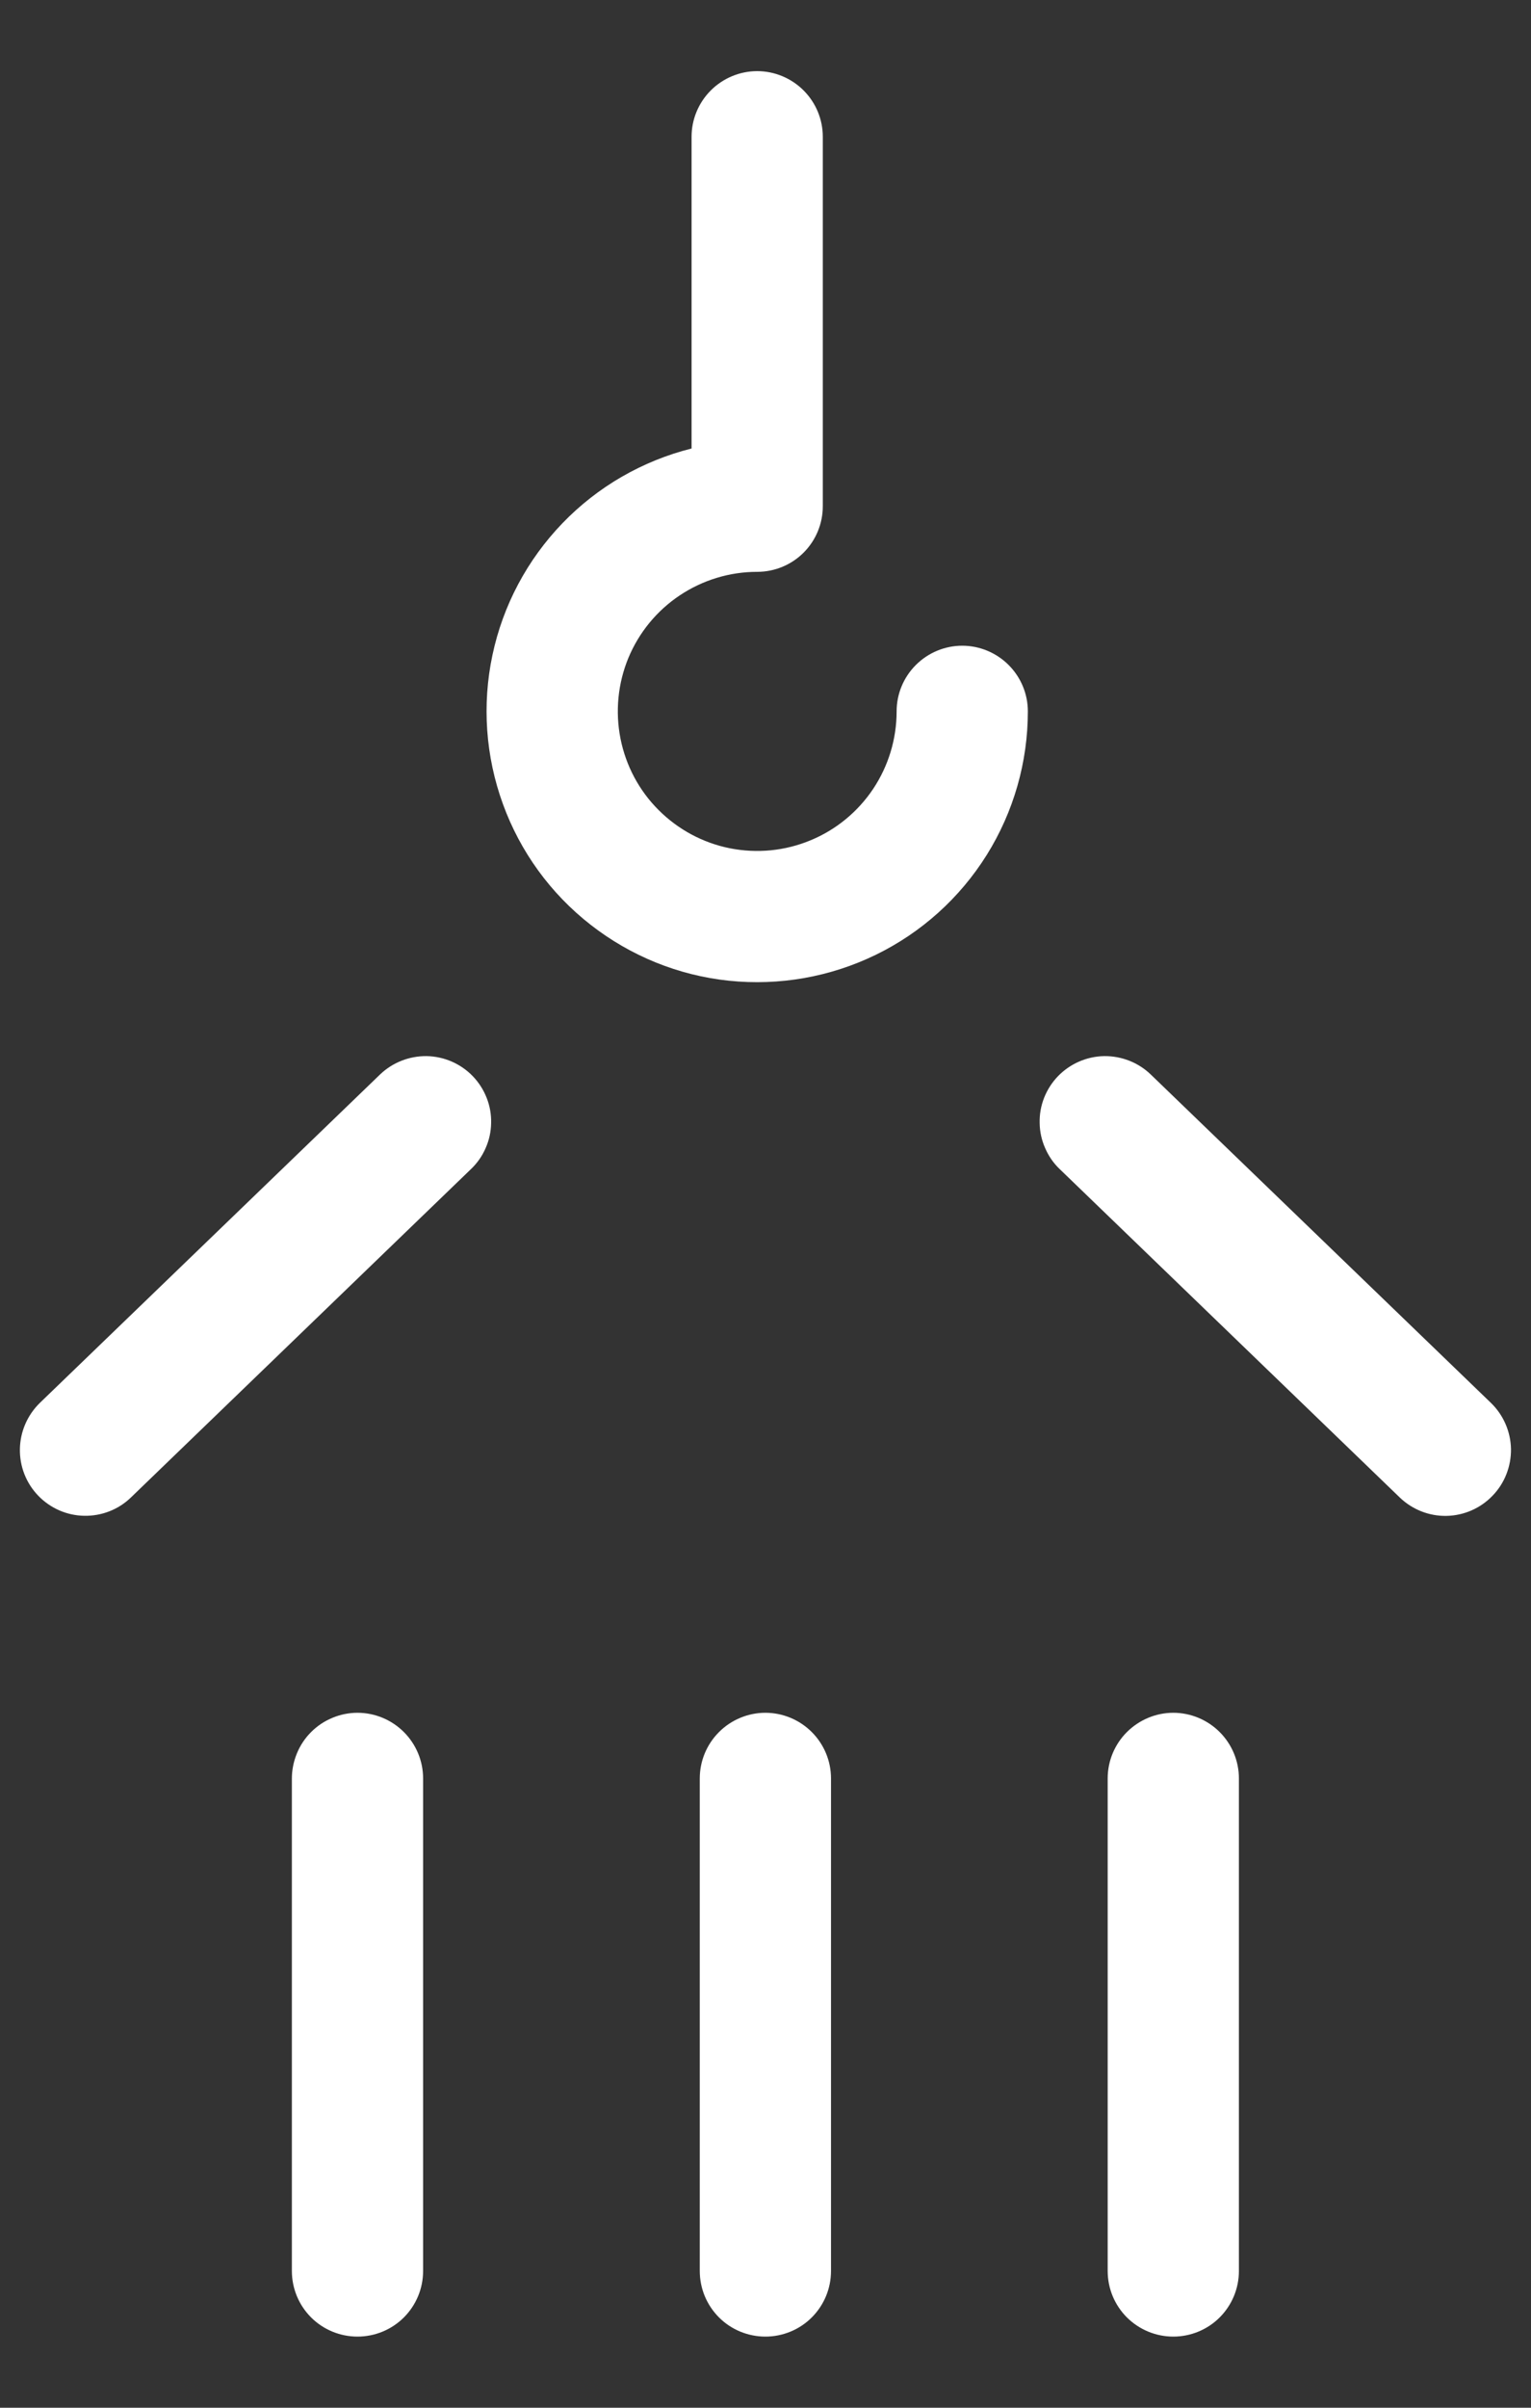 <svg width="14" height="22" viewBox="0 0 14 22" fill="none" xmlns="http://www.w3.org/2000/svg">
<rect x="0" y="0" width="14" height="22" fill="#333333" stroke="none"/>
<path fill-rule="evenodd" clip-rule="evenodd" d="M3.269 15.65C3.428 15.65 3.581 15.714 3.693 15.826C3.806 15.939 3.869 16.091 3.869 16.25V20.75C3.869 20.91 3.806 21.062 3.693 21.175C3.581 21.287 3.428 21.35 3.269 21.35C3.11 21.35 2.957 21.287 2.845 21.175C2.732 21.062 2.669 20.91 2.669 20.75V16.25C2.669 16.172 2.685 16.094 2.715 16.021C2.745 15.948 2.789 15.882 2.845 15.826C2.901 15.77 2.967 15.726 3.04 15.696C3.112 15.666 3.19 15.65 3.269 15.65ZM6.999 15.65C7.158 15.65 7.311 15.714 7.423 15.826C7.536 15.939 7.599 16.091 7.599 16.25V20.75C7.599 20.91 7.536 21.062 7.423 21.175C7.311 21.287 7.158 21.35 6.999 21.35C6.84 21.35 6.687 21.287 6.575 21.175C6.462 21.062 6.399 20.91 6.399 20.75V16.25C6.399 16.091 6.462 15.939 6.575 15.826C6.687 15.714 6.84 15.65 6.999 15.65ZM10.729 15.65C10.888 15.65 11.041 15.714 11.153 15.826C11.266 15.939 11.329 16.091 11.329 16.25V20.75C11.329 20.91 11.266 21.062 11.153 21.175C11.041 21.287 10.888 21.35 10.729 21.35C10.57 21.35 10.418 21.287 10.305 21.175C10.192 21.062 10.129 20.91 10.129 20.75V16.25C10.129 16.091 10.192 15.939 10.305 15.826C10.418 15.714 10.57 15.65 10.729 15.65ZM6.924 0.65C7.083 0.65 7.236 0.714 7.348 0.826C7.461 0.939 7.524 1.091 7.524 1.25V4.625C7.524 4.785 7.461 4.937 7.348 5.05C7.236 5.162 7.083 5.225 6.924 5.225C6.672 5.225 6.426 5.3 6.216 5.44C6.006 5.58 5.843 5.779 5.746 6.012C5.65 6.245 5.625 6.502 5.674 6.749C5.723 6.996 5.844 7.224 6.023 7.402C6.201 7.58 6.428 7.702 6.675 7.751C6.923 7.8 7.179 7.775 7.412 7.678C7.645 7.582 7.844 7.418 7.984 7.209C8.124 6.999 8.199 6.753 8.199 6.5C8.199 6.341 8.262 6.189 8.375 6.076C8.487 5.964 8.64 5.9 8.799 5.9C8.958 5.9 9.111 5.964 9.223 6.076C9.336 6.189 9.399 6.341 9.399 6.5C9.399 6.964 9.269 7.418 9.023 7.812C8.777 8.205 8.426 8.521 8.009 8.724C7.592 8.927 7.127 9.009 6.665 8.961C6.204 8.913 5.766 8.735 5.401 8.45C5.035 8.165 4.757 7.782 4.599 7.347C4.44 6.911 4.407 6.439 4.503 5.986C4.599 5.532 4.821 5.115 5.143 4.781C5.465 4.447 5.874 4.211 6.324 4.098V1.25C6.324 1.091 6.387 0.939 6.5 0.826C6.612 0.714 6.765 0.65 6.924 0.65ZM4.323 9.833C4.378 9.89 4.421 9.957 4.45 10.031C4.479 10.104 4.493 10.182 4.491 10.261C4.49 10.34 4.473 10.418 4.441 10.49C4.41 10.562 4.364 10.628 4.307 10.682L1.198 13.682C1.084 13.793 0.93 13.853 0.771 13.85C0.612 13.848 0.46 13.781 0.35 13.667C0.239 13.552 0.179 13.399 0.182 13.239C0.185 13.08 0.251 12.929 0.365 12.818L3.475 9.818C3.59 9.708 3.743 9.648 3.902 9.65C4.061 9.653 4.213 9.719 4.323 9.833ZM9.675 9.833C9.786 9.719 9.937 9.653 10.096 9.65C10.255 9.648 10.409 9.708 10.523 9.818L13.633 12.818C13.748 12.929 13.814 13.081 13.817 13.24C13.819 13.399 13.759 13.553 13.648 13.667C13.538 13.782 13.386 13.848 13.227 13.851C13.068 13.854 12.914 13.793 12.799 13.682L9.69 10.682C9.633 10.628 9.588 10.562 9.557 10.49C9.525 10.418 9.508 10.34 9.507 10.261C9.505 10.182 9.519 10.104 9.548 10.03C9.577 9.957 9.62 9.89 9.675 9.833Z" fill="white"/>
</svg>
